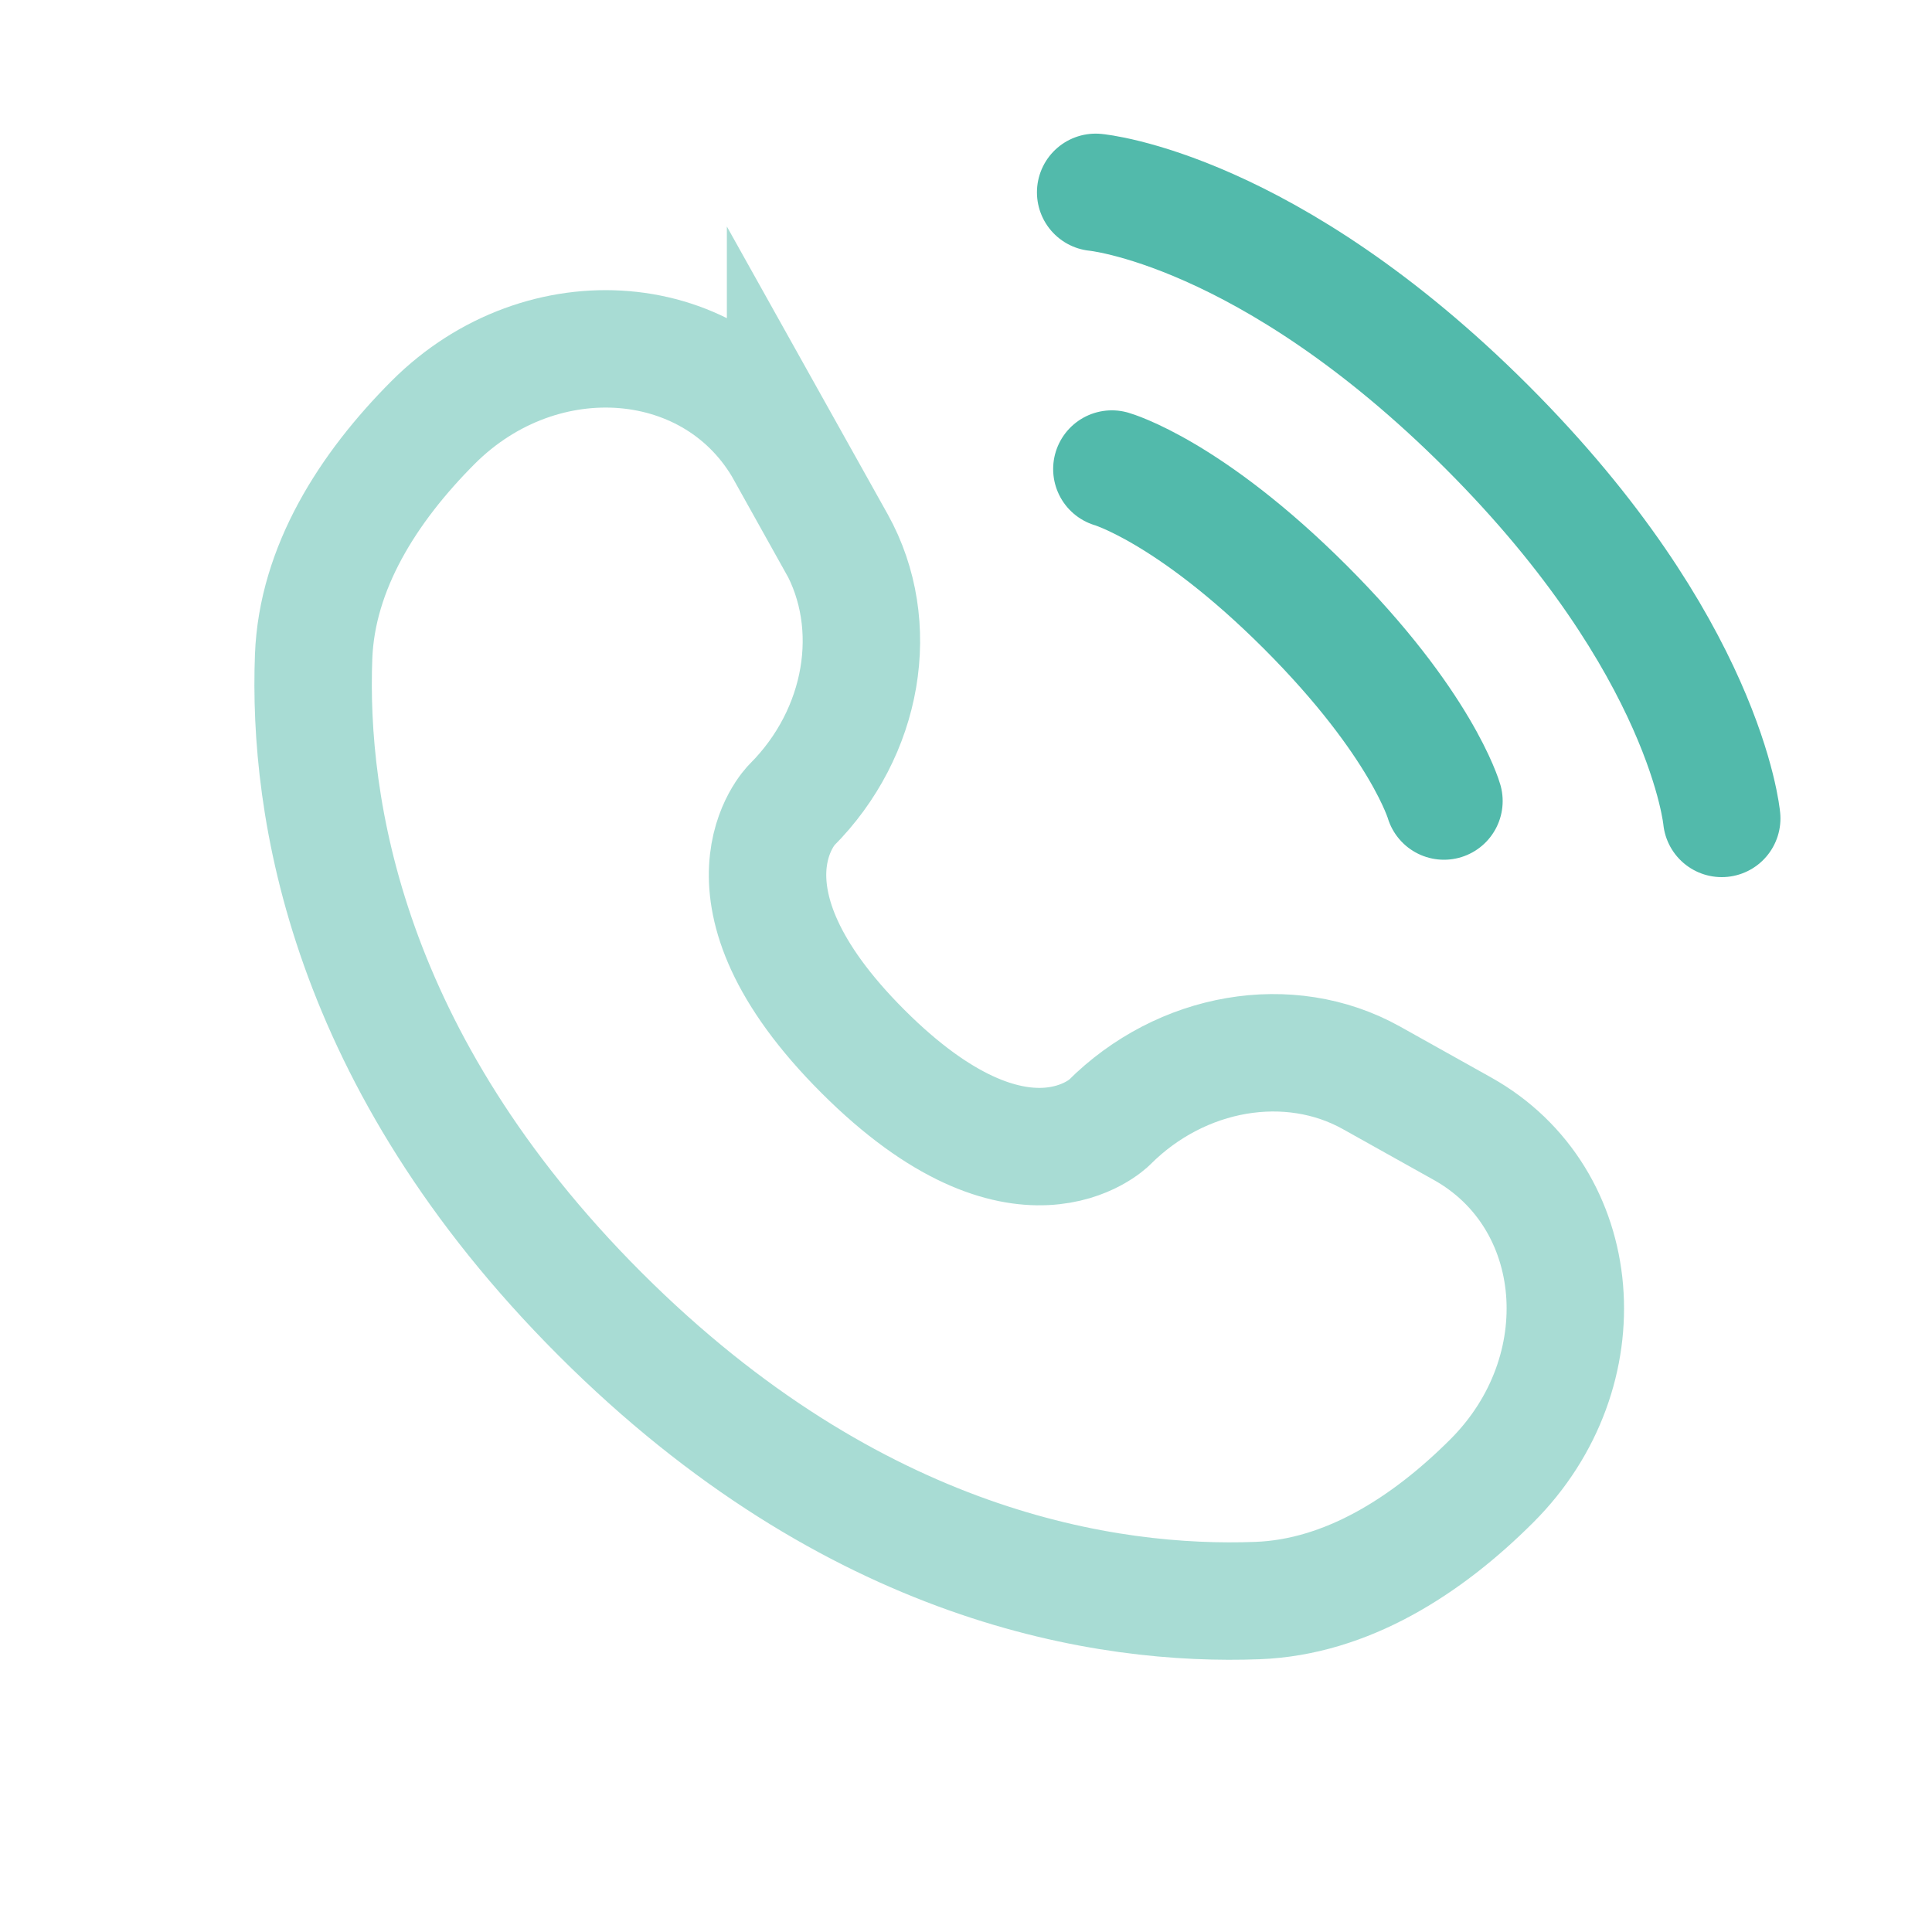 <svg width="18" height="18" viewBox="0 0 18 18" fill="none" xmlns="http://www.w3.org/2000/svg">
<path d="M10.208 1.792C10.208 1.792 11.812 1.938 13.854 3.979C15.896 6.021 16.041 7.625 16.041 7.625M10.359 4.37C10.359 4.37 11.081 4.576 12.164 5.659C13.246 6.742 13.453 7.463 13.453 7.463" stroke="#52BAAB" stroke-width="1.094" stroke-linecap="round"/>
<path opacity="0.5" d="M7.319 4.21L7.793 5.058C8.219 5.824 8.048 6.827 7.376 7.5C7.376 7.5 6.559 8.316 8.039 9.795C9.517 11.273 10.334 10.459 10.334 10.459C11.007 9.786 12.011 9.615 12.776 10.041L13.624 10.515C14.78 11.16 14.916 12.78 13.9 13.796C13.29 14.406 12.542 14.881 11.716 14.912C10.324 14.965 7.961 14.613 5.591 12.243C3.221 9.873 2.869 7.509 2.922 6.118C2.953 5.292 3.428 4.544 4.037 3.934C5.054 2.918 6.674 3.054 7.319 4.211L7.319 4.21Z" stroke="#52BAAB" stroke-width="1.094" stroke-linecap="round"/>
</svg>
